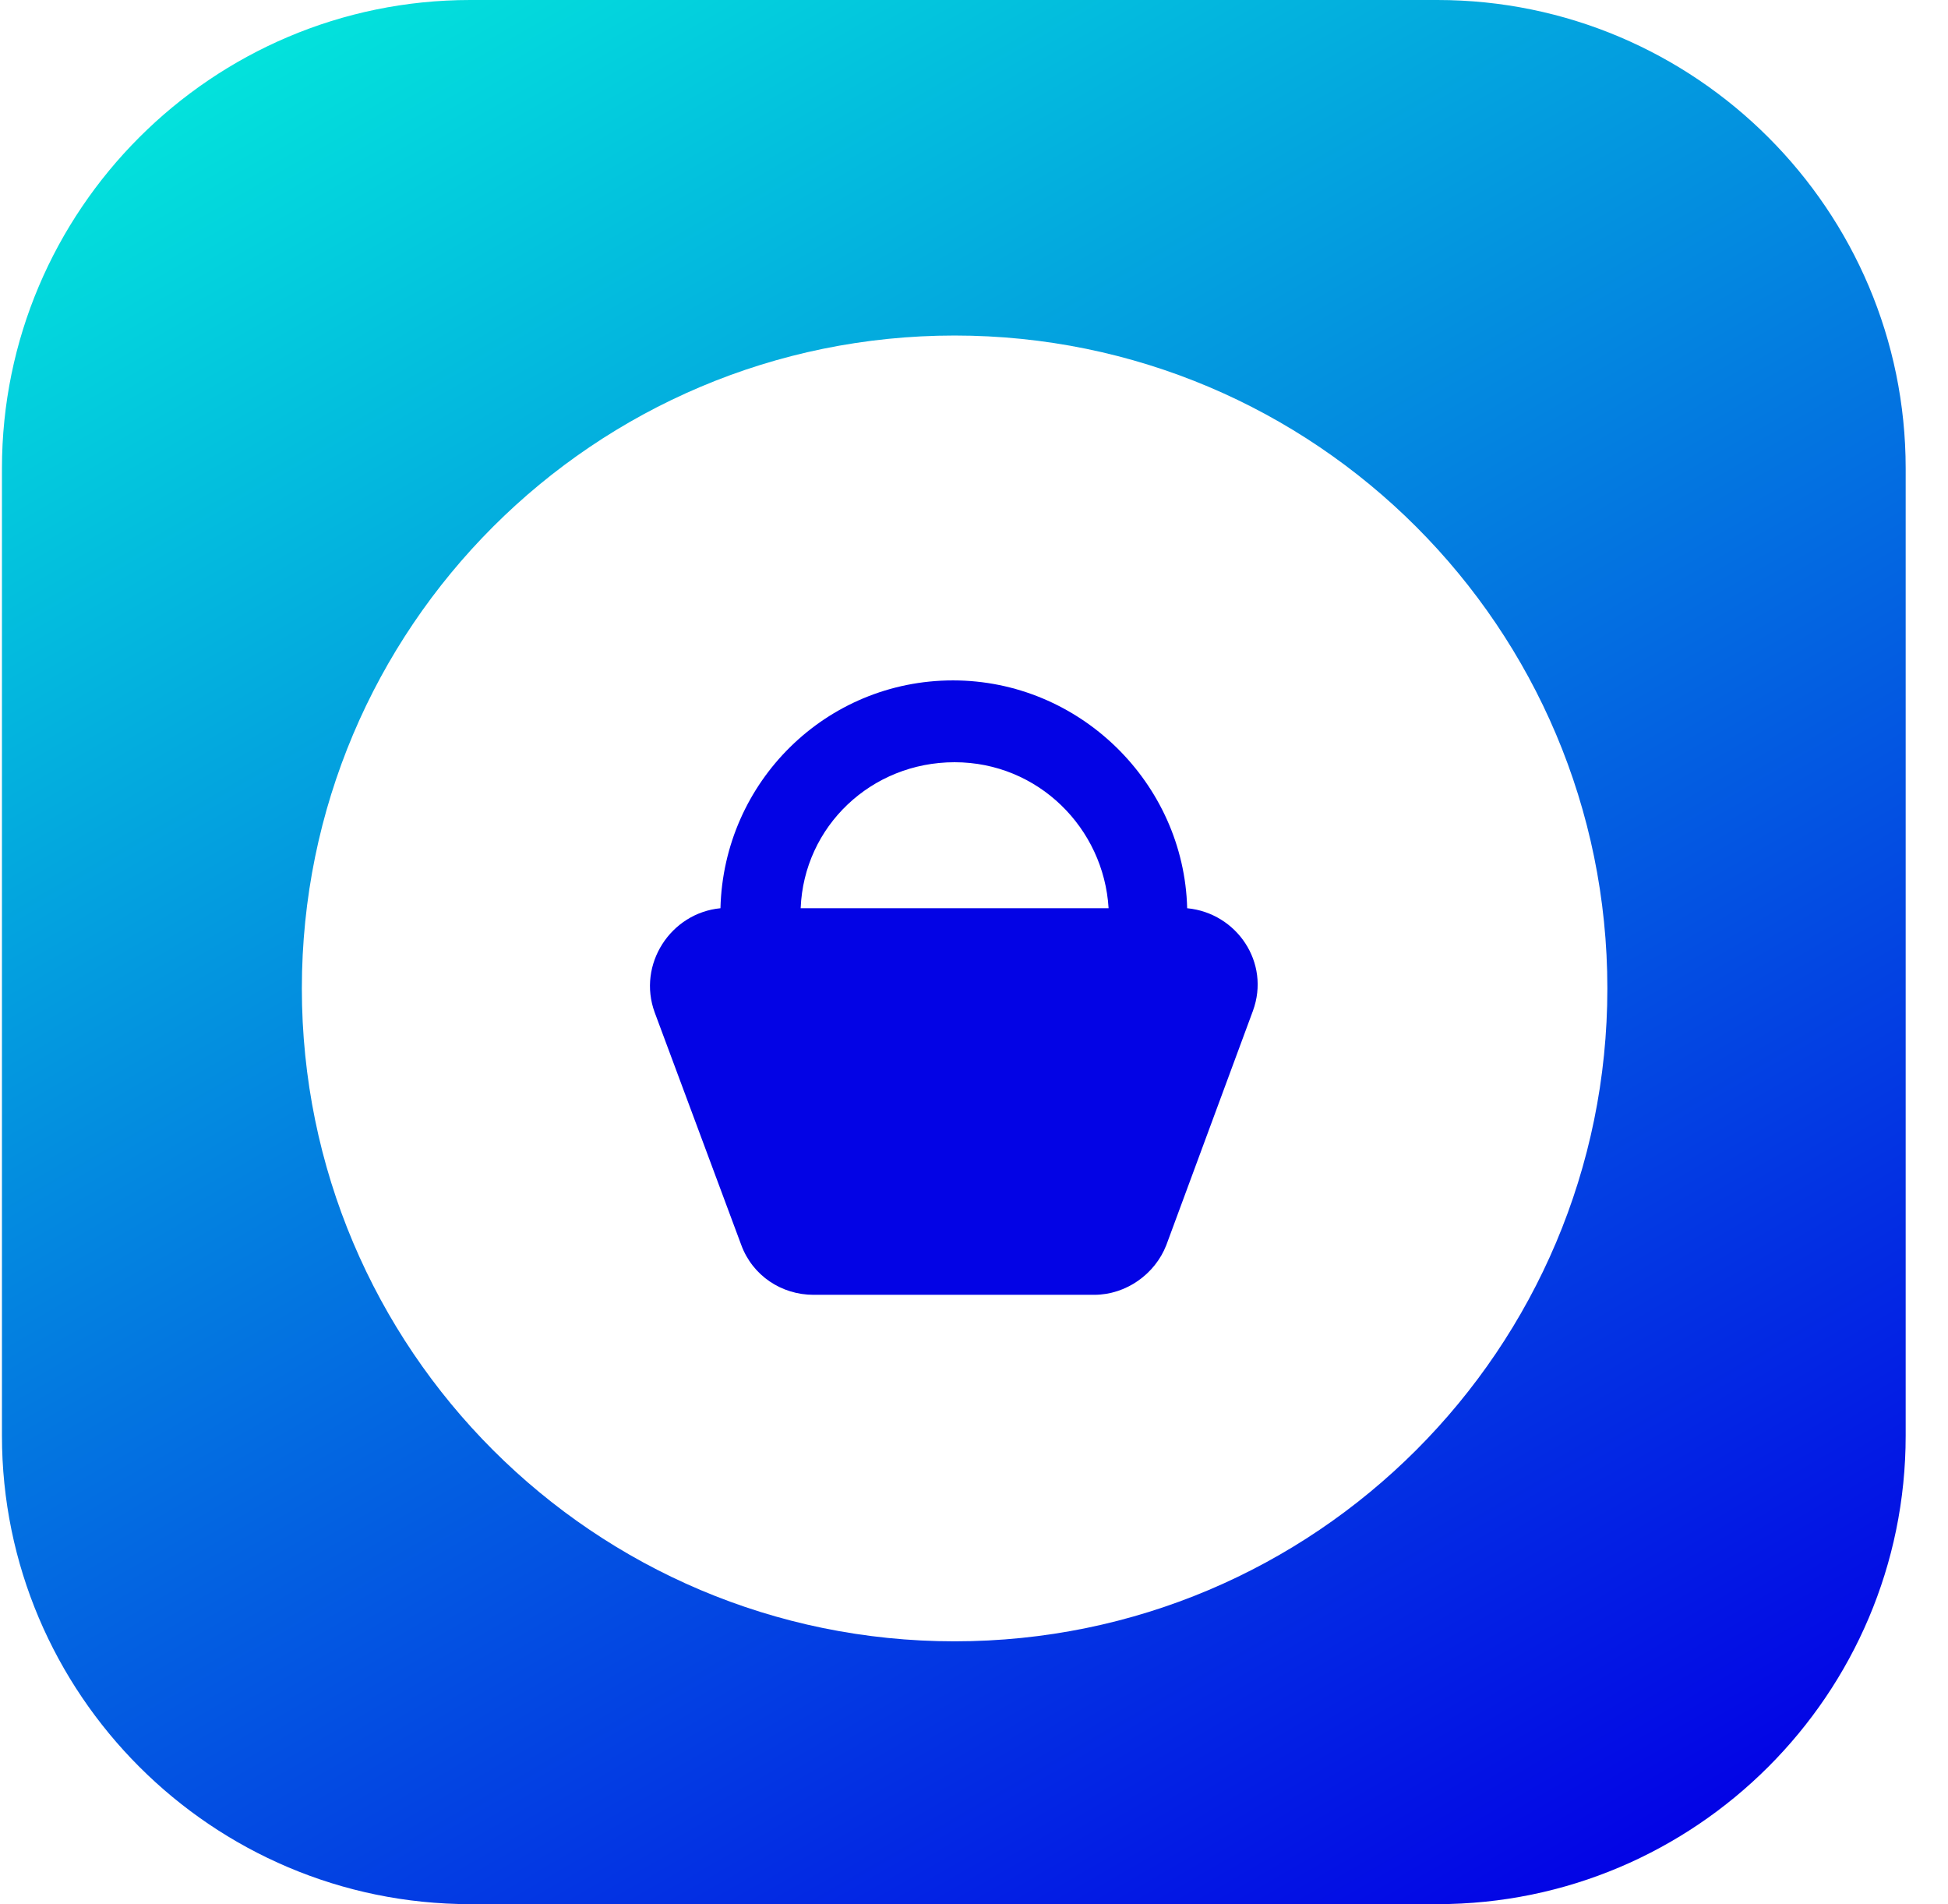 <svg width="44" height="43" viewBox="0 0 44 43" fill="none" xmlns="http://www.w3.org/2000/svg">
<path d="M32.466 43H10.622C4.79 43 0.044 38.254 0.044 32.422V10.578C0.044 4.746 4.79 0 10.622 0H32.466C38.299 0 43.044 4.746 43.044 10.578V32.422C43.044 38.254 38.299 43 32.466 43Z" fill="url(#paint0_linear_5865_116)"/>
<g filter="url(#filter0_d_5865_116)">
<path d="M21.562 36.262C29.705 36.262 36.306 29.661 36.306 21.518C36.306 13.376 29.705 6.774 21.562 6.774C13.419 6.774 6.818 13.376 6.818 21.518C6.818 29.661 13.419 36.262 21.562 36.262Z" fill="white"/>
</g>
<g filter="url(#filter1_d_5865_116)">
<path d="M26.815 19.707C26.743 16.881 24.388 14.562 21.526 14.562C18.664 14.562 16.346 16.845 16.273 19.707C15.15 19.815 14.39 20.974 14.788 22.061L16.744 27.314C16.998 28.002 17.65 28.437 18.375 28.437H24.714C25.439 28.437 26.091 27.966 26.344 27.314L28.3 22.025C28.699 20.938 27.938 19.815 26.815 19.707ZM18.085 19.707C18.157 17.859 19.679 16.41 21.562 16.41C23.446 16.41 24.931 17.895 25.04 19.707H18.085Z" fill="#0303E5"/>
</g>
<defs>
<filter id="filter0_d_5865_116" x="6.015" y="6.774" width="31.094" height="31.094" filterUnits="userSpaceOnUse" color-interpolation-filters="sRGB">
<feFlood flood-opacity="0" result="BackgroundImageFix"/>
<feColorMatrix in="SourceAlpha" type="matrix" values="0 0 0 0 0 0 0 0 0 0 0 0 0 0 0 0 0 0 127 0" result="hardAlpha"/>
<feOffset dy="0.803"/>
<feGaussianBlur stdDeviation="0.401"/>
<feComposite in2="hardAlpha" operator="out"/>
<feColorMatrix type="matrix" values="0 0 0 0 0 0 0 0 0 0 0 0 0 0 0 0 0 0 0.25 0"/>
<feBlend mode="normal" in2="BackgroundImageFix" result="effect1_dropShadow_5865_116"/>
<feBlend mode="normal" in="SourceGraphic" in2="effect1_dropShadow_5865_116" result="shape"/>
</filter>
<filter id="filter1_d_5865_116" x="13.878" y="14.562" width="15.332" height="15.48" filterUnits="userSpaceOnUse" color-interpolation-filters="sRGB">
<feFlood flood-opacity="0" result="BackgroundImageFix"/>
<feColorMatrix in="SourceAlpha" type="matrix" values="0 0 0 0 0 0 0 0 0 0 0 0 0 0 0 0 0 0 127 0" result="hardAlpha"/>
<feOffset dy="0.803"/>
<feGaussianBlur stdDeviation="0.401"/>
<feComposite in2="hardAlpha" operator="out"/>
<feColorMatrix type="matrix" values="0 0 0 0 0 0 0 0 0 0 0 0 0 0 0 0 0 0 0.25 0"/>
<feBlend mode="normal" in2="BackgroundImageFix" result="effect1_dropShadow_5865_116"/>
<feBlend mode="normal" in="SourceGraphic" in2="effect1_dropShadow_5865_116" result="shape"/>
</filter>
<linearGradient id="paint0_linear_5865_116" x1="8.801" y1="-0.577" x2="34.299" y2="43.588" gradientUnits="userSpaceOnUse">
<stop stop-color="#03E2DC"/>
<stop offset="1" stop-color="#0303E5"/>
</linearGradient>
</defs>
</svg>
